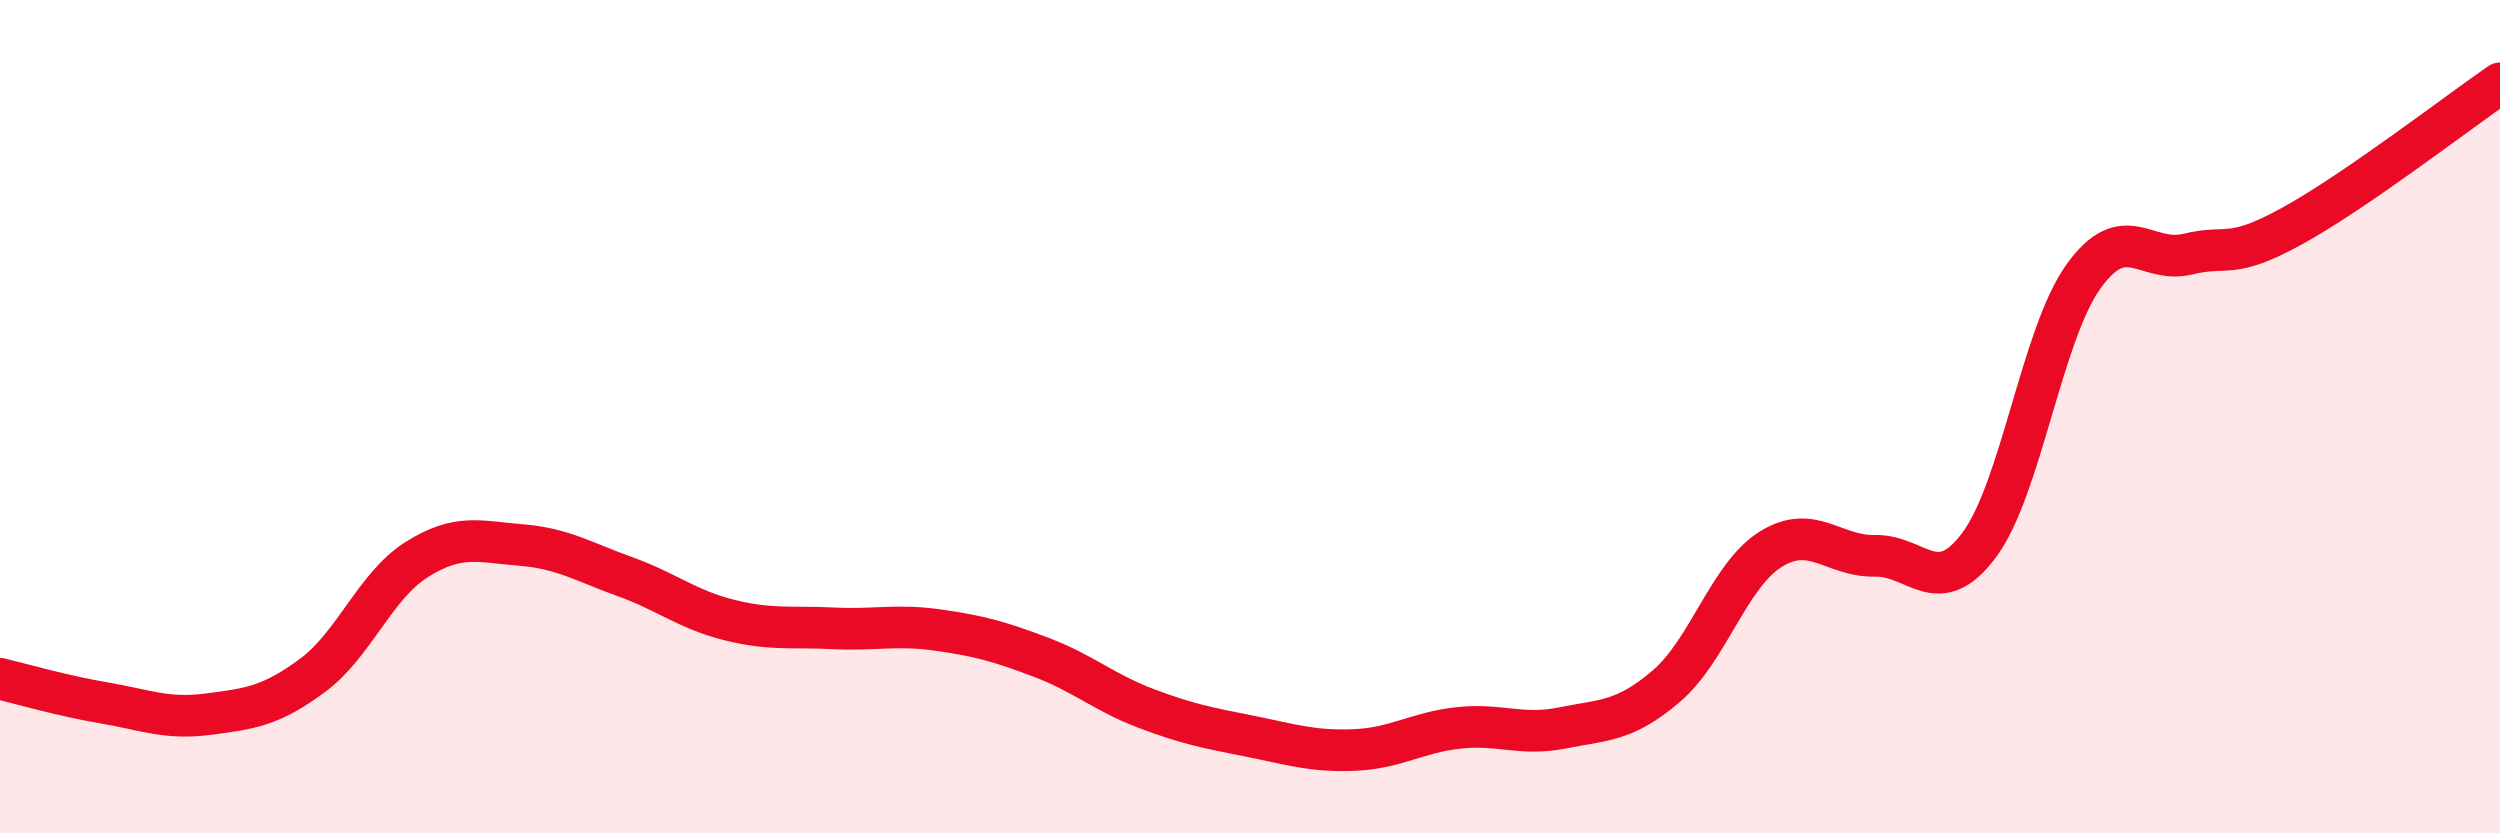 
    <svg width="60" height="20" viewBox="0 0 60 20" xmlns="http://www.w3.org/2000/svg">
      <path
        d="M 0,16.29 C 0.5,16.41 1.5,16.7 2.5,16.87 C 3.5,17.04 4,17.27 5,17.14 C 6,17.01 6.5,16.95 7.5,16.21 C 8.5,15.47 9,14.06 10,13.43 C 11,12.8 11.5,13 12.5,13.08 C 13.5,13.16 14,13.48 15,13.84 C 16,14.2 16.5,14.63 17.5,14.88 C 18.5,15.13 19,15.03 20,15.08 C 21,15.13 21.5,14.98 22.5,15.12 C 23.5,15.26 24,15.4 25,15.78 C 26,16.16 26.5,16.62 27.5,17 C 28.5,17.38 29,17.47 30,17.67 C 31,17.87 31.5,18.04 32.5,18 C 33.5,17.96 34,17.58 35,17.47 C 36,17.36 36.5,17.67 37.5,17.47 C 38.5,17.27 39,17.32 40,16.46 C 41,15.6 41.5,13.8 42.5,13.18 C 43.5,12.56 44,13.36 45,13.34 C 46,13.32 46.5,14.42 47.5,13.08 C 48.5,11.74 49,8.04 50,6.64 C 51,5.24 51.5,6.34 52.5,6.1 C 53.5,5.86 53.5,6.25 55,5.43 C 56.5,4.61 59,2.69 60,2L60 20L0 20Z"
        fill="#EB0A25"
        opacity="0.1"
        stroke-linecap="round"
        stroke-linejoin="round"
      />
      <path
        d="M 0,16.29 C 0.5,16.41 1.5,16.7 2.5,16.87 C 3.5,17.04 4,17.27 5,17.14 C 6,17.01 6.5,16.95 7.5,16.21 C 8.5,15.47 9,14.06 10,13.43 C 11,12.8 11.5,13 12.5,13.08 C 13.5,13.16 14,13.48 15,13.84 C 16,14.2 16.5,14.63 17.5,14.88 C 18.5,15.13 19,15.03 20,15.08 C 21,15.13 21.5,14.98 22.5,15.12 C 23.5,15.26 24,15.4 25,15.78 C 26,16.16 26.5,16.62 27.5,17 C 28.5,17.38 29,17.47 30,17.67 C 31,17.87 31.5,18.04 32.5,18 C 33.5,17.96 34,17.58 35,17.47 C 36,17.36 36.5,17.67 37.5,17.47 C 38.5,17.27 39,17.32 40,16.46 C 41,15.6 41.5,13.8 42.5,13.18 C 43.5,12.56 44,13.36 45,13.34 C 46,13.32 46.5,14.42 47.5,13.08 C 48.5,11.74 49,8.04 50,6.64 C 51,5.24 51.5,6.34 52.5,6.1 C 53.5,5.86 53.5,6.25 55,5.43 C 56.5,4.61 59,2.69 60,2"
        stroke="#EB0A25"
        stroke-width="1"
        fill="none"
        stroke-linecap="round"
        stroke-linejoin="round"
      />
    </svg>
  